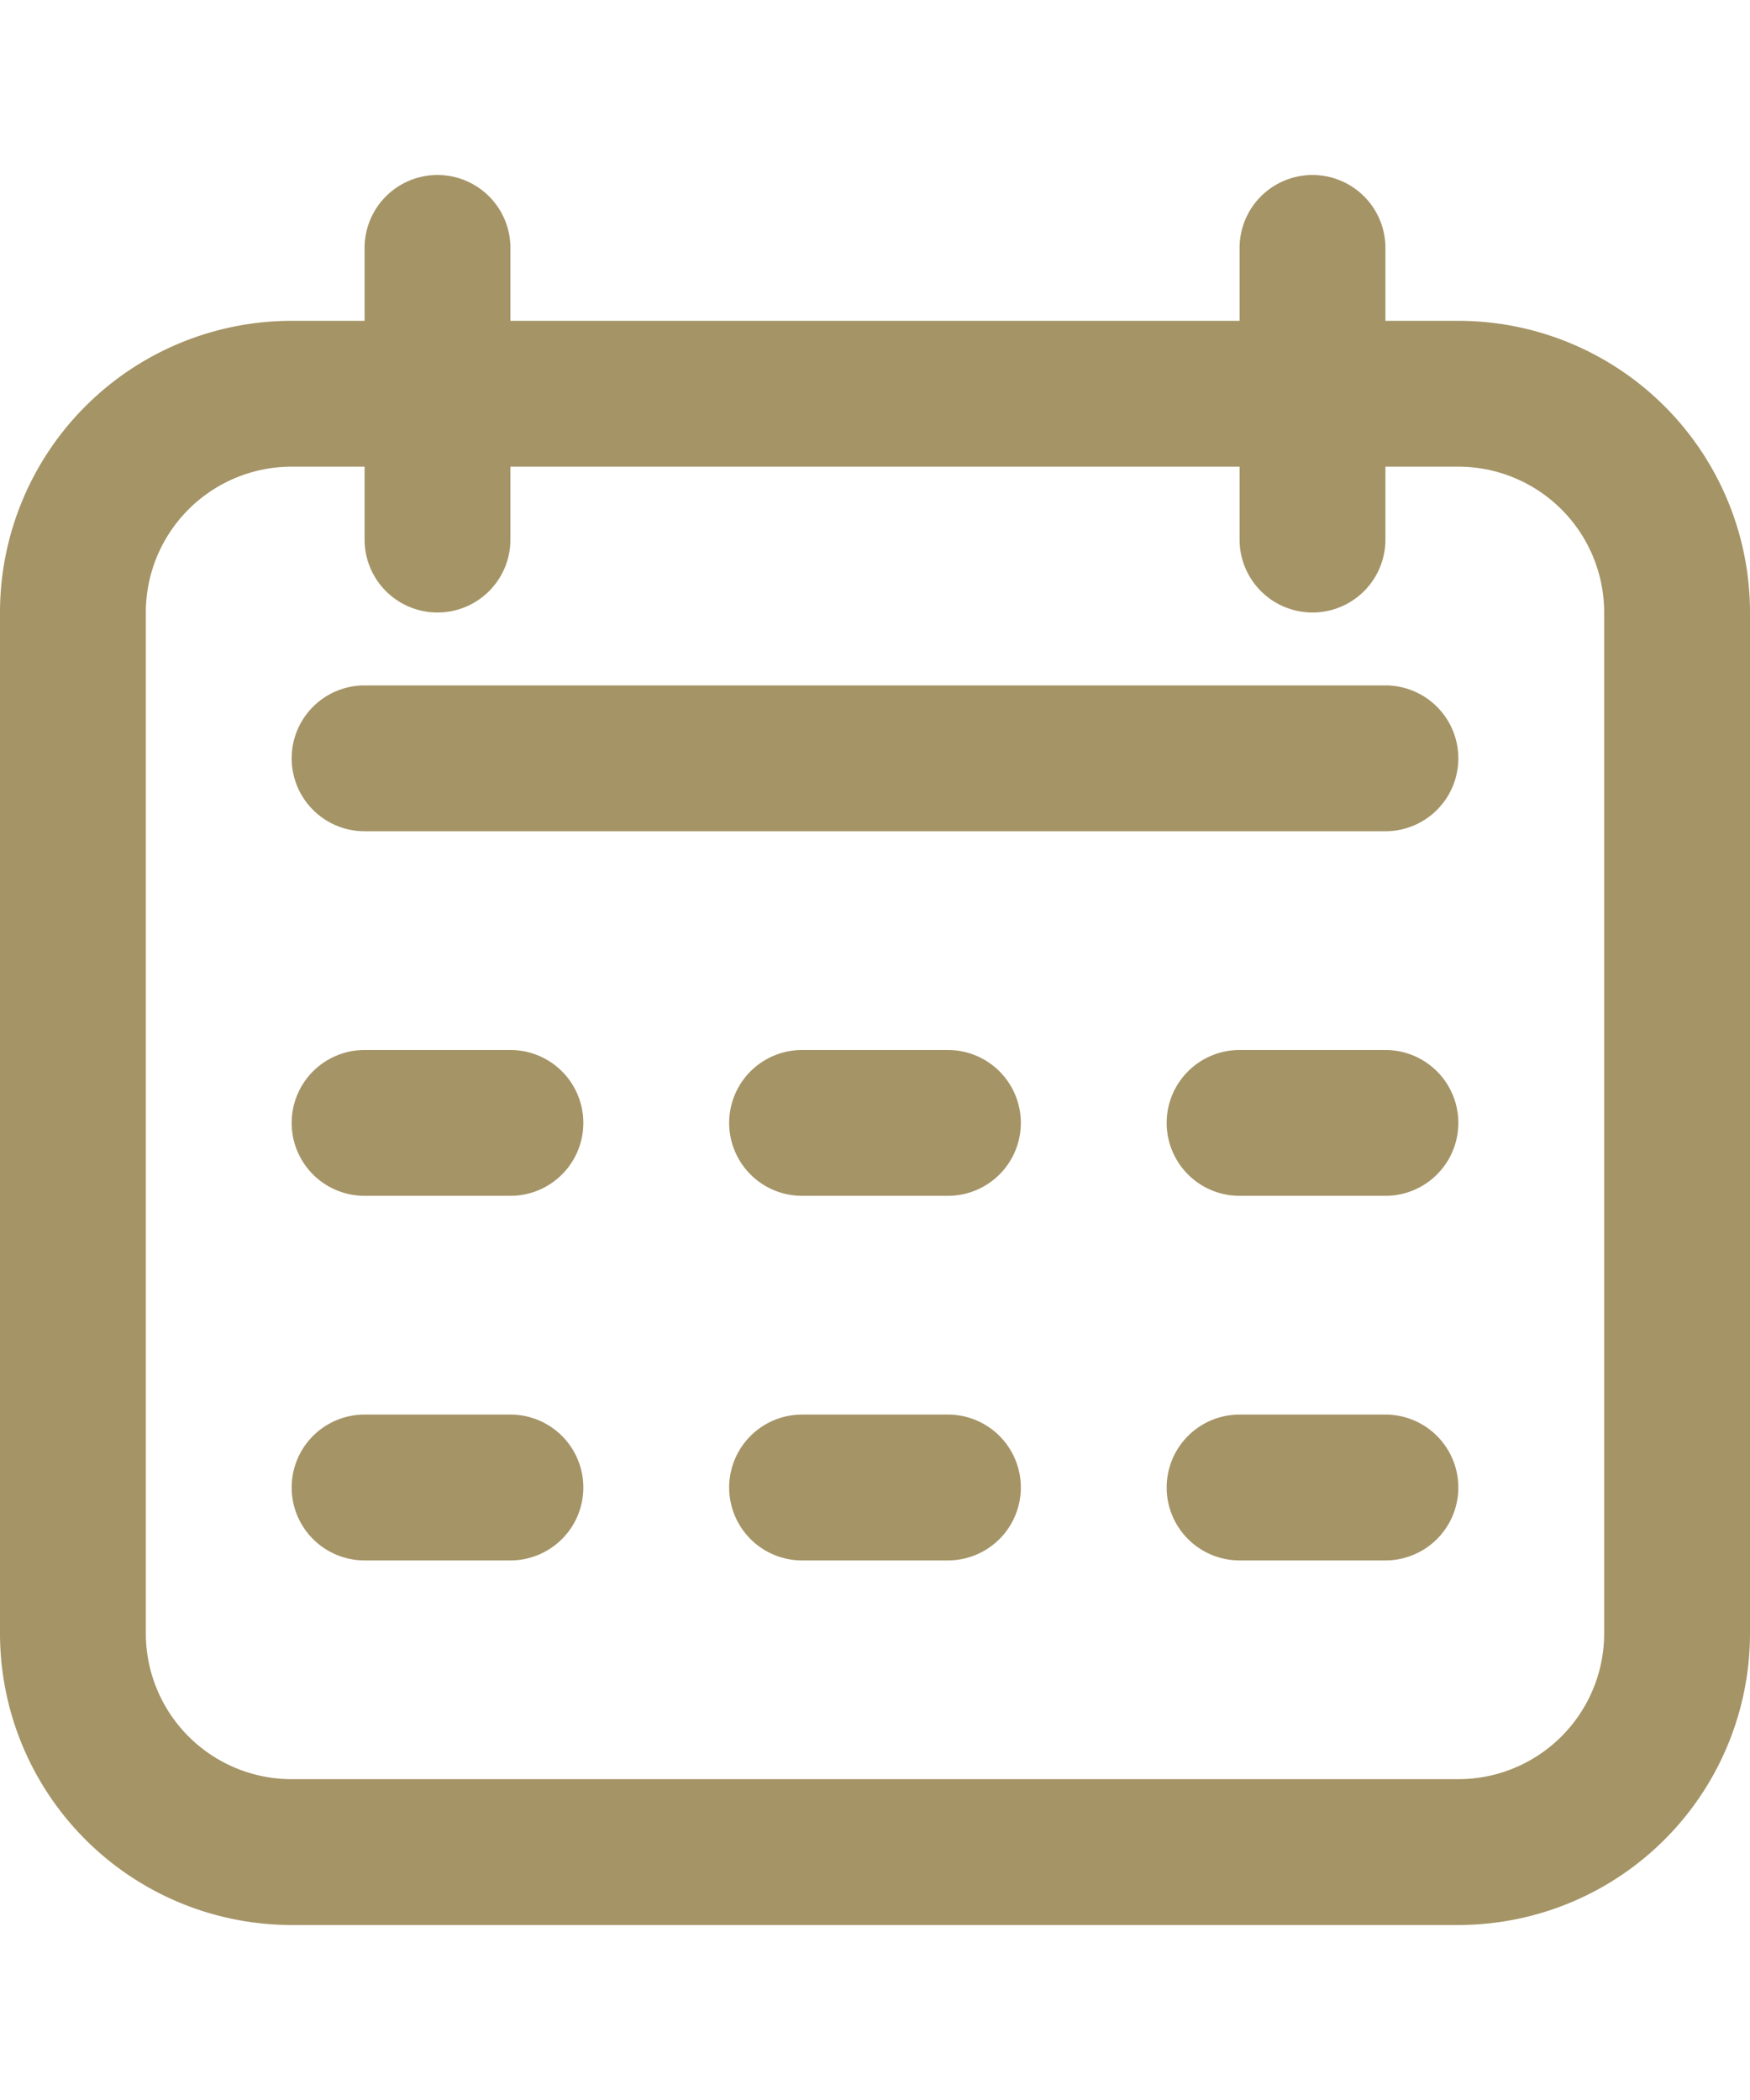 <svg
  id="Icons"
  width="20"
  viewBox="0 0 24 24"
  fill="#a59466"
  xmlns="http://www.w3.org/2000/svg"
>
  <defs></defs>
  <path
    className="cls-1"
    d="M20,2H19V1a1,1,0,0,0-2,0V2H7V1A1,1,0,0,0,5,1V2H4A4,4,0,0,0,0,6V20a4,4,0,0,0,4,4H20a4,4,0,0,0,4-4V6A4,4,0,0,0,20,2Zm2,18a2,2,0,0,1-2,2H4a2,2,0,0,1-2-2V6A2,2,0,0,1,4,4H5V5A1,1,0,0,0,7,5V4H17V5a1,1,0,0,0,2,0V4h1a2,2,0,0,1,2,2Z"
  />
  <path className="cls-1" d="M19,7H5A1,1,0,0,0,5,9H19a1,1,0,0,0,0-2Z" />
  <path className="cls-1" d="M7,12H5a1,1,0,0,0,0,2H7a1,1,0,0,0,0-2Z" />
  <path className="cls-1" d="M7,17H5a1,1,0,0,0,0,2H7a1,1,0,0,0,0-2Z" />
  <path className="cls-1" d="M13,12H11a1,1,0,0,0,0,2h2a1,1,0,0,0,0-2Z" />
  <path className="cls-1" d="M13,17H11a1,1,0,0,0,0,2h2a1,1,0,0,0,0-2Z" />
  <path className="cls-1" d="M19,12H17a1,1,0,0,0,0,2h2a1,1,0,0,0,0-2Z" />
  <path className="cls-1" d="M19,17H17a1,1,0,0,0,0,2h2a1,1,0,0,0,0-2Z" />
</svg>
